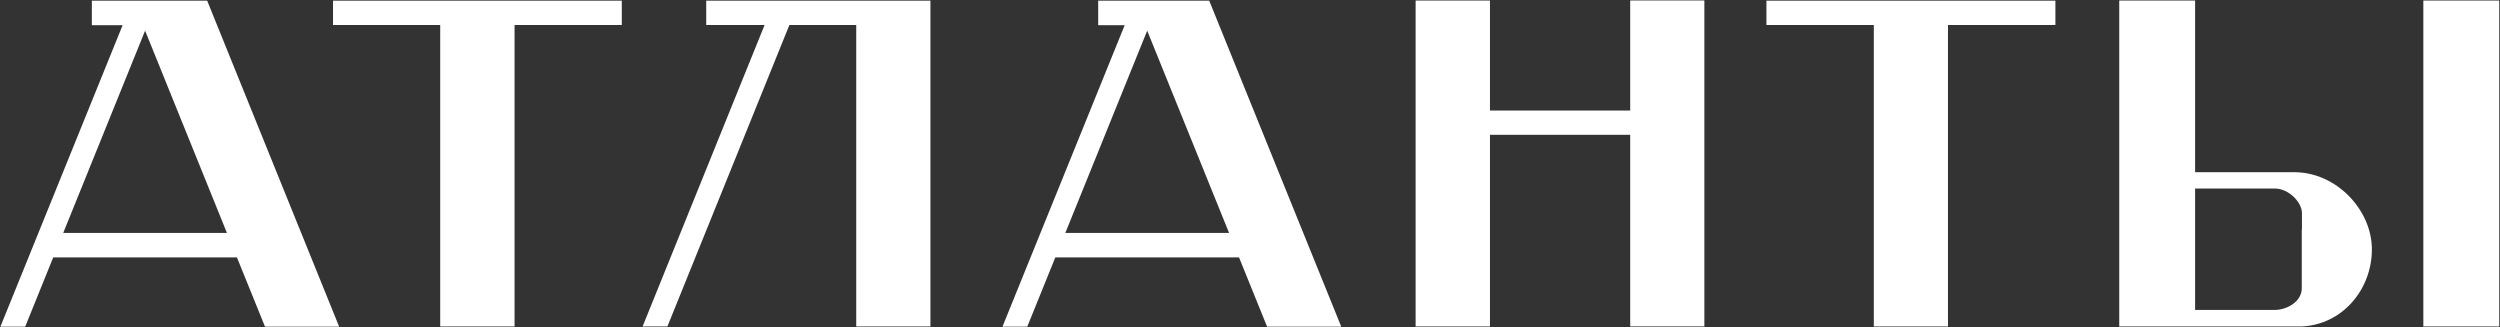 <?xml version="1.0" encoding="UTF-8"?> <svg xmlns="http://www.w3.org/2000/svg" width="1903" height="249" viewBox="0 0 1903 249" fill="none"><rect x="0" y="0" width="1903" height="249" fill="#333333" stroke="none"/><path d="M335.092 0.53H253.495V19.016H335.092V248.499H391.684V19.016H473.31V0.53H335.092ZM69.924 0.53V19.16H93.348L0.312 248.642H19.195L40.521 195.915H180.348L201.703 248.642H258.151L157.7 0.53H69.924ZM48.137 177.285L110.449 23.357L172.732 177.285H48.137ZM920.039 0.53H835.941V19.16H856.117L763.081 248.642H781.964L803.32 195.915H943.147L964.502 248.642H1020.95L920.469 0.53H919.895H920.039ZM810.936 177.285L873.247 23.357L935.559 177.285H810.936ZM1426.35 0.53H1344.61V19.016H1426.35V248.499H1482.8V19.016H1564.57V0.53H1426.35ZM1902.42 0.386H1844.65V248.499H1902.42V0.386ZM1746.38 131.055H1670.91V0.386H1613.17V248.499H1752.1C1783.23 247.061 1805.48 220.18 1805.48 189.849C1805.48 159.517 1778.14 131.084 1746.53 131.084L1746.38 131.055ZM1752.1 174.697V219.461C1752.1 229.725 1740.66 235.935 1731.44 235.935H1670.91V143.504H1731.61C1741.99 143.504 1752.25 153.767 1752.25 162.277V174.841L1752.1 174.697ZM651.765 0.53H537.576V19.016H582.01L489.146 248.499H508.03L600.893 19.016H651.765V248.499H708.243V0.53H651.765ZM1240.91 84.164H1134.16V0.386H1077.57V248.499H1134.16V102.592H1240.91V248.47H1297.36V0.357H1240.91V84.164Z" fill="white"></path></svg> 
